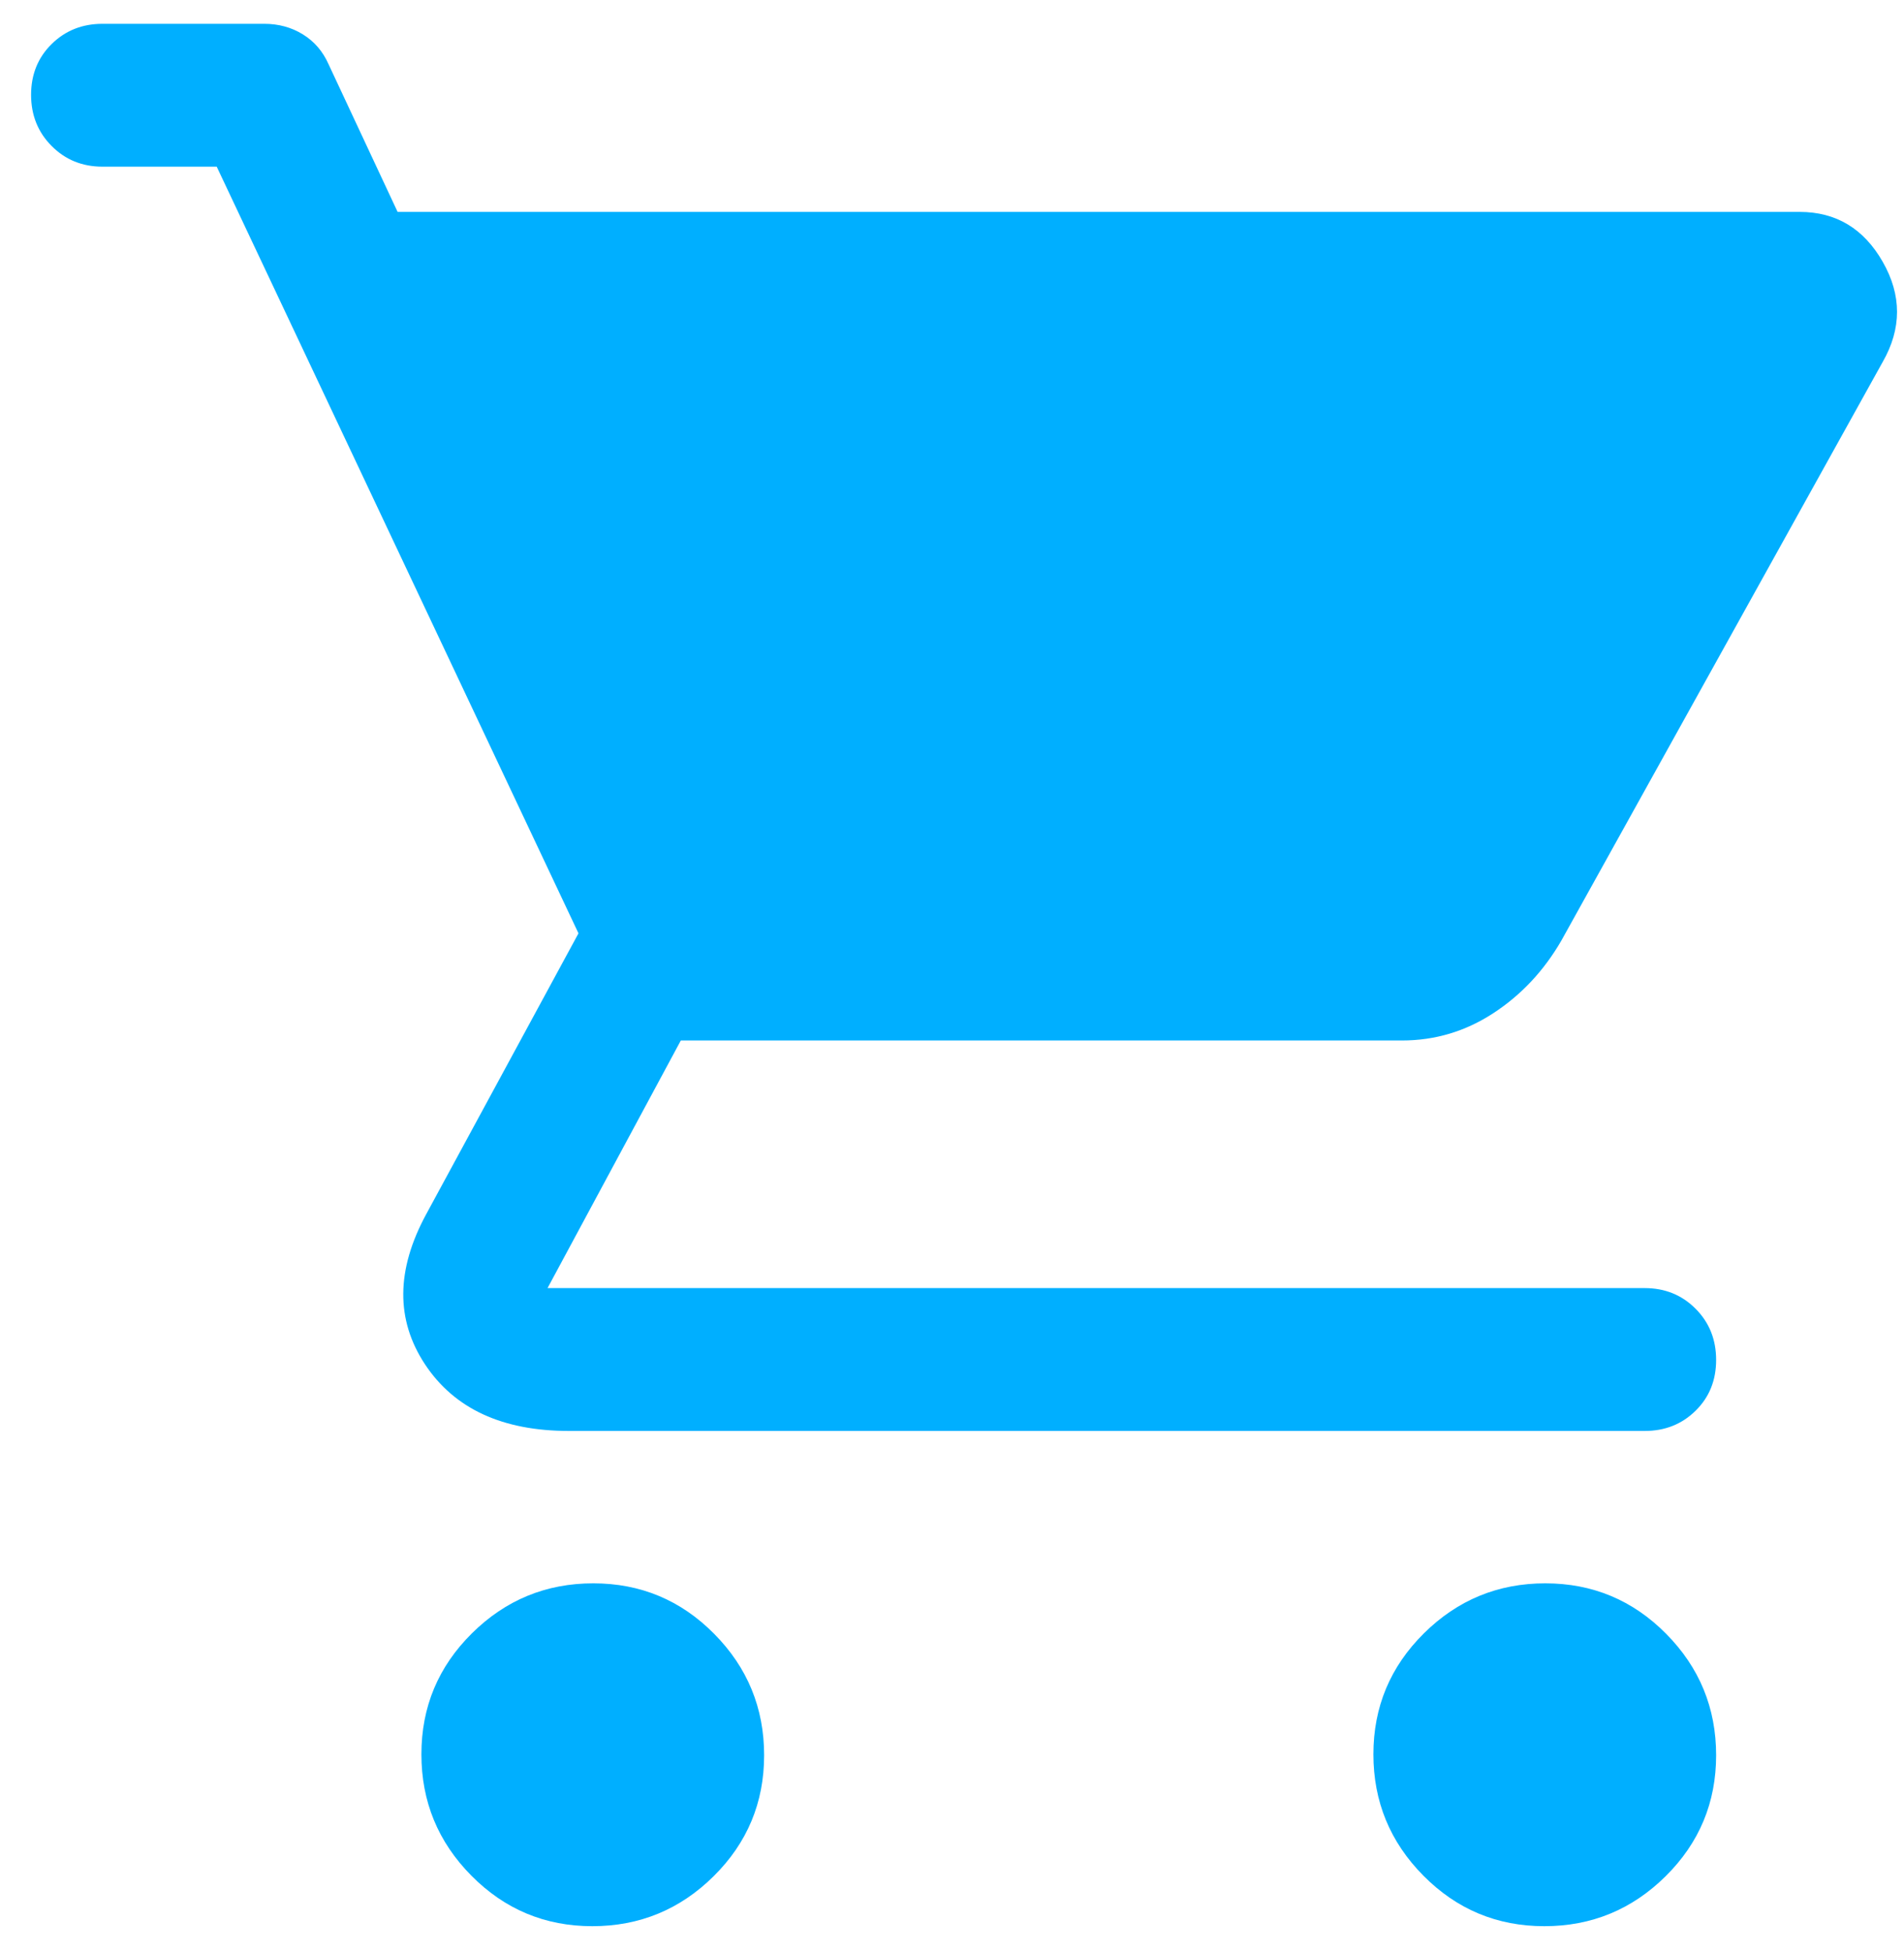 <svg width="40" height="41" viewBox="0 0 40 41" fill="none" xmlns="http://www.w3.org/2000/svg">
<path d="M12.443 40.45C11.45 40.45 10.603 40.096 9.903 39.389C9.203 38.682 8.853 37.833 8.853 36.84C8.853 35.846 9.207 35 9.914 34.3C10.621 33.6 11.471 33.25 12.464 33.25C13.457 33.25 14.303 33.603 15.003 34.31C15.703 35.017 16.053 35.867 16.053 36.861C16.053 37.853 15.7 38.7 14.993 39.4C14.286 40.1 13.436 40.45 12.443 40.45ZM32.443 40.45C31.45 40.45 30.603 40.096 29.903 39.389C29.203 38.682 28.853 37.833 28.853 36.84C28.853 35.846 29.207 35 29.914 34.3C30.621 33.6 31.471 33.25 32.464 33.25C33.457 33.25 34.303 33.603 35.003 34.31C35.703 35.017 36.053 35.867 36.053 36.861C36.053 37.853 35.7 38.7 34.993 39.4C34.286 40.1 33.436 40.45 32.443 40.45ZM8.353 4.45H37.807C38.572 4.45 39.155 4.8 39.554 5.5C39.954 6.2 39.953 6.9 39.553 7.6L32.803 19.75C32.437 20.383 31.961 20.892 31.375 21.275C30.79 21.658 30.149 21.85 29.453 21.85H14.303L11.503 27.05H34.553C34.978 27.05 35.335 27.195 35.622 27.484C35.91 27.773 36.053 28.131 36.053 28.559C36.053 28.986 35.91 29.342 35.622 29.625C35.335 29.908 34.978 30.05 34.553 30.05H11.953C10.553 30.05 9.545 29.583 8.928 28.65C8.312 27.717 8.32 26.667 8.953 25.5L12.153 19.6L4.553 3.5H2.153C1.728 3.5 1.372 3.355 1.085 3.066C0.797 2.777 0.653 2.419 0.653 1.991C0.653 1.564 0.797 1.208 1.085 0.925C1.372 0.642 1.728 0.5 2.153 0.5H5.553C5.853 0.5 6.123 0.574 6.363 0.722C6.603 0.87 6.783 1.079 6.903 1.35L8.353 4.45Z" fill="#00AFFF"/>
</svg>
